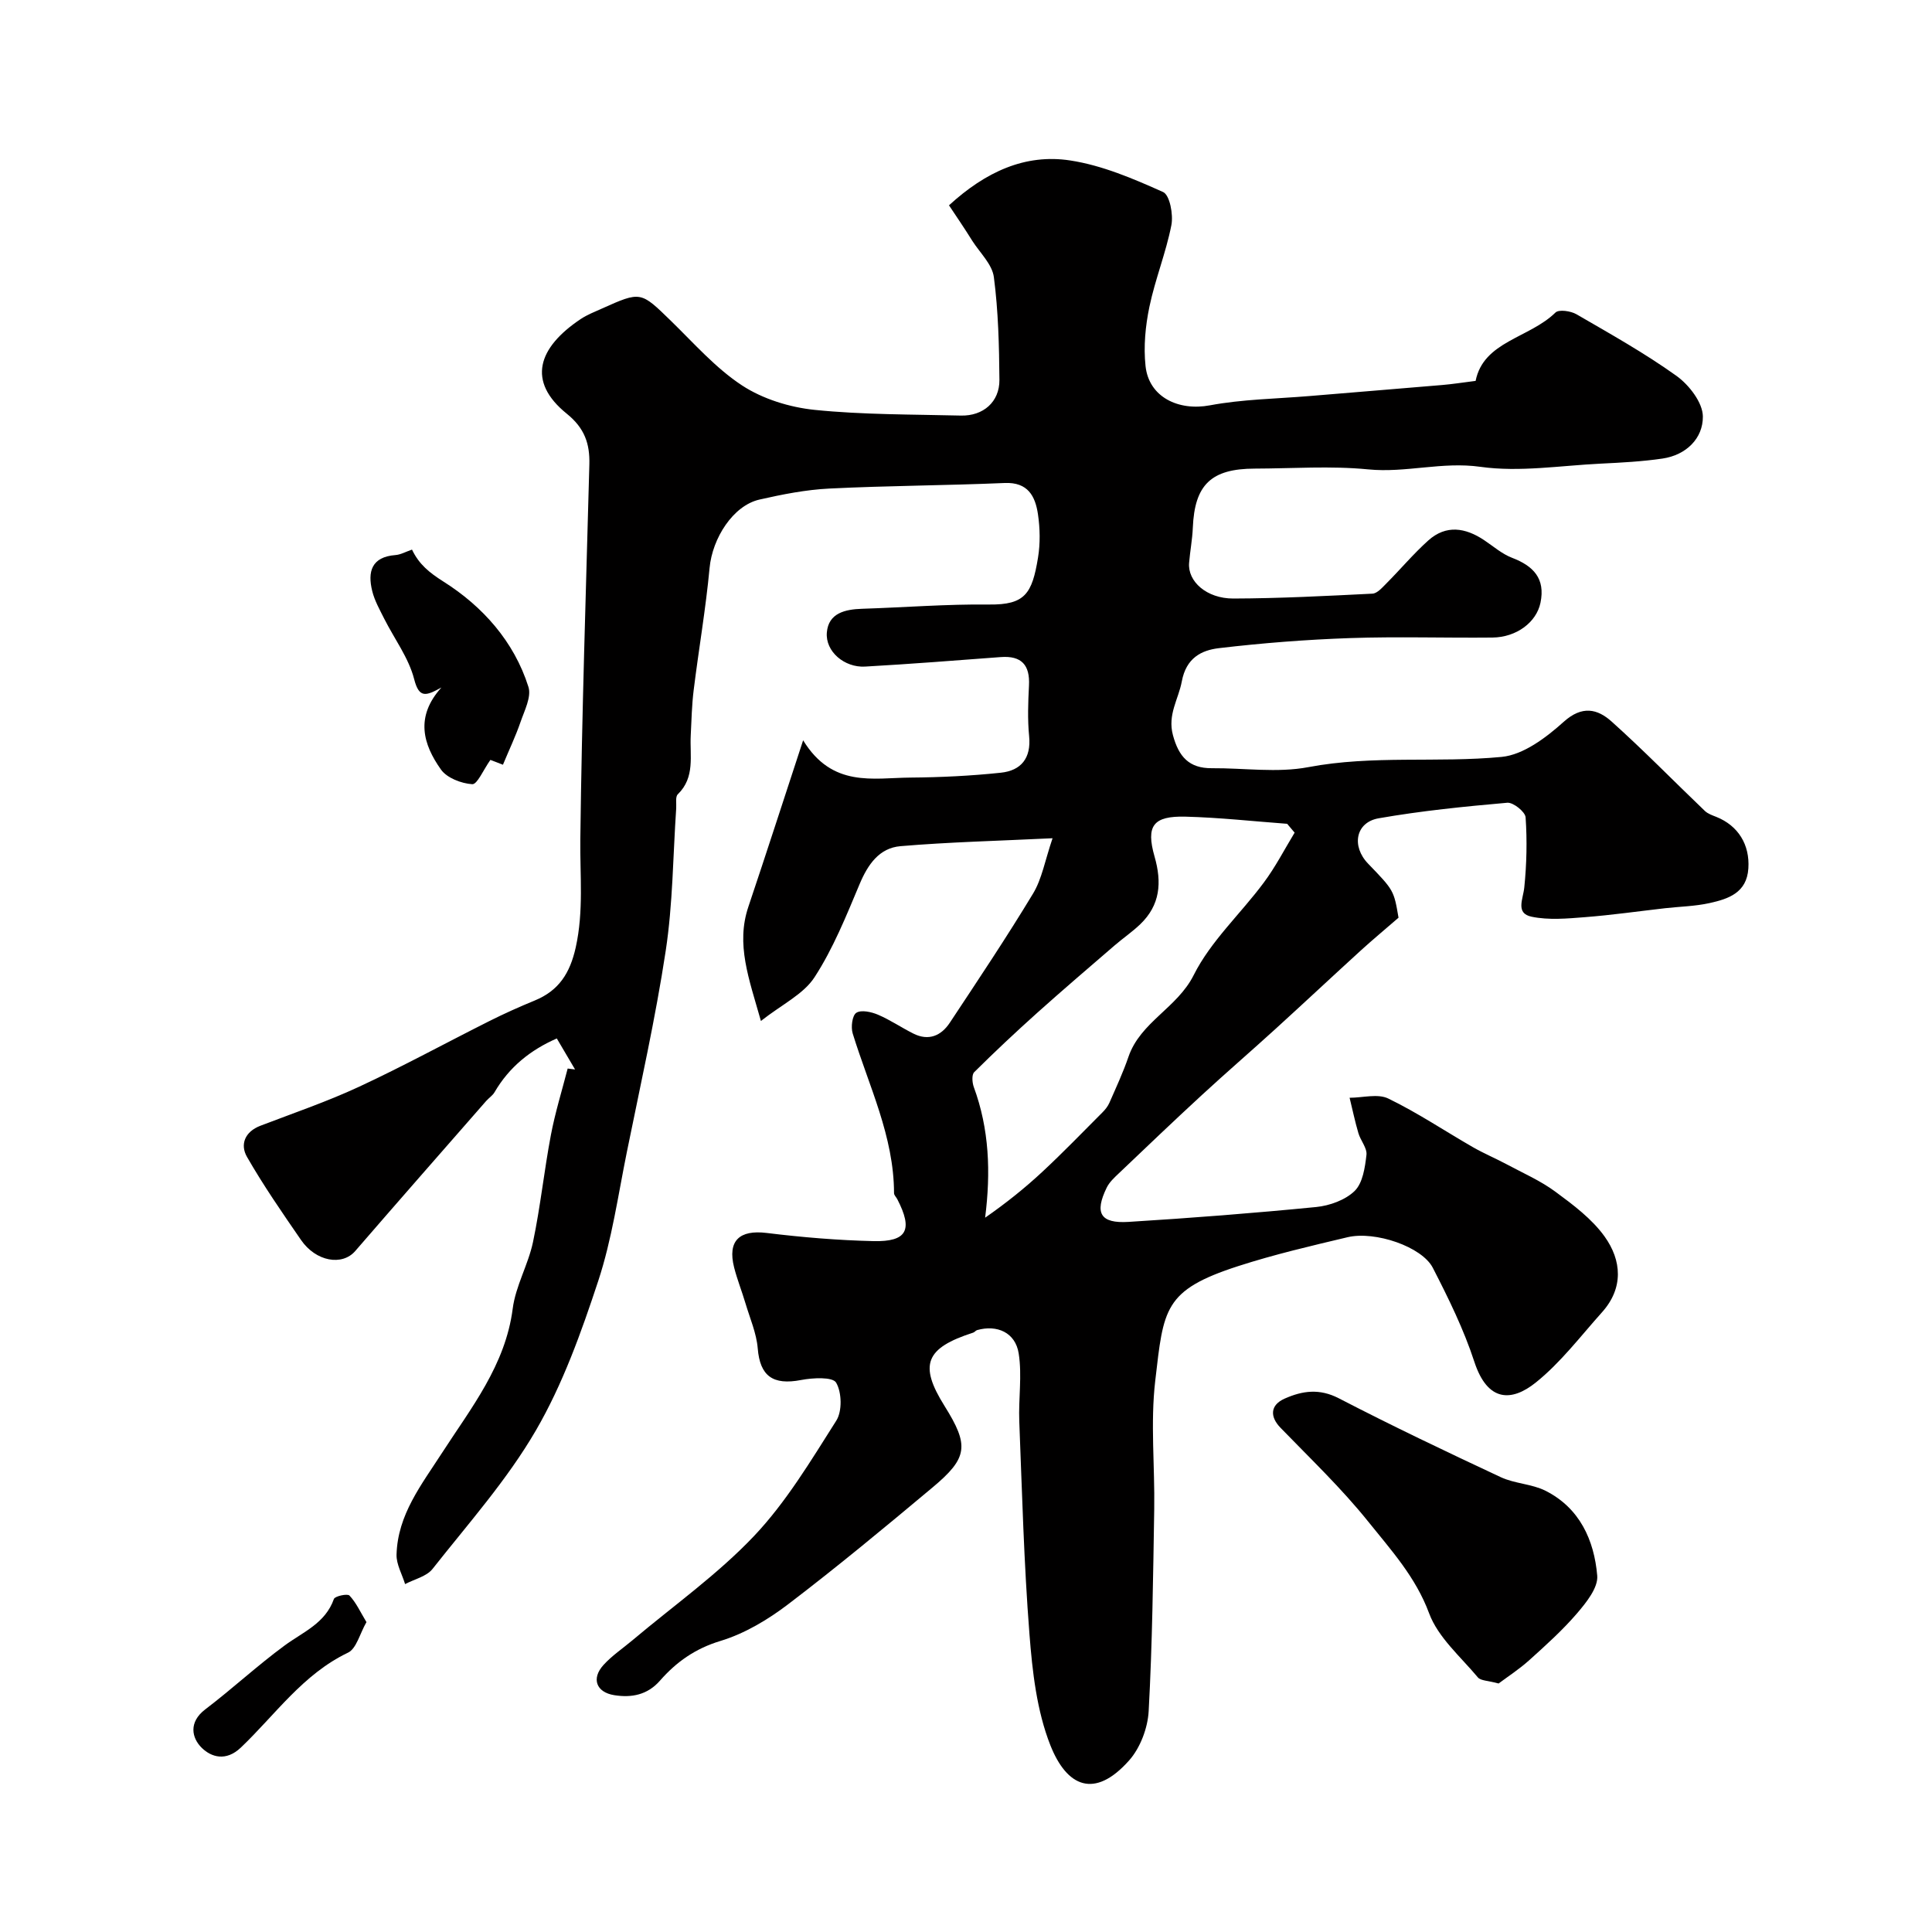<svg enable-background="new 0 0 400 400" viewBox="0 0 400 400" xmlns="http://www.w3.org/2000/svg"><g fill="#010000"><path d="m196.48 42.51c7.56-6.93 15.78-10.72 25.09-9.29 6.62 1.01 13.06 3.77 19.24 6.54 1.38.62 2.14 4.68 1.71 6.86-1.12 5.71-3.36 11.2-4.55 16.91-.83 3.98-1.23 8.22-.8 12.24.68 6.44 6.81 9.37 13.32 8.15 6.74-1.26 13.71-1.35 20.58-1.92 9.18-.77 18.36-1.51 27.54-2.29 2.03-.17 4.06-.49 6.9-.85 1.64-8.21 11.1-8.83 16.53-14.15.7-.69 3.18-.33 4.36.36 7.02 4.07 14.13 8.05 20.71 12.76 2.6 1.87 5.43 5.53 5.45 8.4.04 4.53-3.45 7.99-8.36 8.71-4.22.62-8.5.84-12.77 1.05-8.32.4-16.81 1.8-24.93.66-7.94-1.12-15.43 1.3-23.24.53-7.76-.76-15.65-.18-23.48-.16-9.03.02-12.45 3.34-12.82 12.24-.1 2.43-.57 4.85-.77 7.28-.32 3.83 3.61 7.39 9.16 7.38 9.6-.03 19.21-.53 28.8-1.01 1-.05 2.04-1.27 2.88-2.11 2.93-2.94 5.61-6.15 8.69-8.91 3.68-3.29 7.67-2.65 11.55-.06 1.9 1.27 3.69 2.85 5.77 3.65 4.43 1.69 6.94 4.29 5.9 9.31-.83 4.02-4.92 7.15-9.95 7.21-9.83.1-19.68-.23-29.5.11-9.05.31-18.1 1.02-27.09 2.08-3.69.43-6.82 2.05-7.72 6.89-.68 3.68-2.98 6.85-1.84 11.11 1.2 4.47 3.34 6.9 8.07 6.86 6.67-.05 13.52 1 19.96-.22 13.34-2.53 26.75-.85 40.02-2.12 4.52-.43 9.23-4.01 12.85-7.26 3.83-3.45 7.01-2.68 9.93-.06 6.64 5.95 12.87 12.35 19.31 18.51.62.59 1.54.9 2.37 1.23 4.53 1.82 6.95 5.75 6.63 10.66-.32 5.06-4.14 6.32-8.02 7.18-3.01.67-6.16.72-9.24 1.07-5.53.63-11.04 1.42-16.58 1.85-3.67.29-7.49.64-11.02-.09-3.42-.7-1.77-3.65-1.53-6.09.49-4.8.6-9.68.27-14.49-.08-1.14-2.56-3.13-3.79-3.02-8.91.78-17.84 1.68-26.64 3.22-4.79.84-5.66 5.79-2.17 9.4 5.32 5.51 5.32 5.51 6.29 11.18-3 2.6-5.43 4.62-7.76 6.74-5.92 5.4-11.76 10.87-17.68 16.26-5.06 4.61-10.25 9.08-15.28 13.72-5.78 5.32-11.46 10.75-17.15 16.17-.95.9-1.99 1.85-2.55 3-2.57 5.27-1.32 7.45 4.52 7.09 12.97-.8 25.93-1.81 38.86-3.08 2.79-.28 6.04-1.45 7.97-3.34 1.67-1.65 2.13-4.85 2.43-7.45.17-1.41-1.22-2.96-1.67-4.51-.71-2.41-1.22-4.88-1.82-7.32 2.7 0 5.83-.9 8.01.16 6.07 2.94 11.72 6.74 17.59 10.11 2.24 1.28 4.63 2.28 6.91 3.5 3.41 1.83 7.03 3.41 10.11 5.69 3.69 2.72 7.55 5.61 10.17 9.26 3.55 4.95 3.97 10.67-.53 15.69-4.46 4.98-8.58 10.44-13.74 14.57-4.94 3.95-9.94 4.08-12.69-4.31-2.19-6.71-5.36-13.16-8.6-19.46-2.25-4.38-11.96-7.68-17.64-6.34-7.59 1.8-15.22 3.58-22.64 5.98-15.48 5-15.45 8.86-17.19 23.74-1.02 8.75-.07 17.72-.21 26.59-.23 13.94-.39 27.88-1.15 41.8-.19 3.51-1.74 7.62-4.05 10.22-7.18 8.08-12.91 5.44-16.31-3.16-2.81-7.13-3.72-15.22-4.32-22.97-1.15-14.67-1.53-29.39-2.11-44.1-.18-4.68.6-9.46-.12-14.03-.68-4.34-4.47-6-8.6-4.84-.3.08-.53.44-.83.53-9.9 3.19-11.26 6.66-5.93 15.17 5.12 8.19 4.89 10.73-2.5 16.9-9.81 8.21-19.67 16.39-29.84 24.14-4.21 3.21-9.04 6.1-14.05 7.62-5.22 1.58-9.13 4.35-12.52 8.22-2.61 2.98-5.9 3.57-9.45 3.01-3.75-.59-4.8-3.44-2.25-6.25 1.75-1.93 3.98-3.42 5.99-5.11 8.47-7.14 17.63-13.62 25.2-21.61 6.66-7.04 11.77-15.61 17.01-23.86 1.25-1.96 1.15-5.87-.03-7.88-.72-1.22-4.81-1.01-7.22-.55-5.9 1.14-8.54-.83-9.01-6.54-.26-3.16-1.62-6.24-2.54-9.34-.74-2.49-1.71-4.91-2.35-7.42-1.4-5.54 1.11-7.83 6.74-7.14 7.34.9 14.74 1.52 22.12 1.69 6.97.16 8.2-2.34 4.93-8.67-.22-.43-.68-.84-.68-1.26-.02-11.77-5.21-22.17-8.56-33.07-.4-1.3-.1-3.72.75-4.27 1.01-.66 3.11-.19 4.48.39 2.54 1.08 4.85 2.67 7.33 3.91 3.16 1.59 5.76.46 7.55-2.25 5.85-8.84 11.75-17.66 17.23-26.73 1.84-3.04 2.46-6.82 4.04-11.46-11.38.55-21.46.79-31.48 1.64-4.4.37-6.76 3.79-8.47 7.86-2.77 6.59-5.47 13.34-9.34 19.29-2.29 3.52-6.75 5.62-11.09 9.04-2.49-8.8-5.22-15.88-2.59-23.67 3.67-10.91 7.2-21.87 11.33-34.44 6.04 9.86 14.45 7.78 22.2 7.72 6.25-.05 12.53-.35 18.75-1.01 4.15-.44 6.29-2.99 5.84-7.56-.34-3.47-.21-7-.03-10.49.22-4.24-1.53-6.21-5.84-5.89-9.36.7-18.72 1.44-28.1 1.97-4.25.24-8.25-3.11-7.91-7.07.34-4.01 3.78-4.79 7.32-4.9 8.77-.28 17.53-.98 26.29-.88 7.41.08 8.89-2.23 10.11-9.71.48-2.92.42-6.04-.01-8.97-.55-3.74-2.07-6.69-6.9-6.48-12.09.52-24.21.55-36.3 1.15-4.85.24-9.71 1.2-14.46 2.28-5.47 1.24-9.76 8.01-10.33 14.17-.79 8.45-2.25 16.84-3.29 25.27-.39 3.1-.45 6.25-.61 9.38-.22 4.21.95 8.67-2.68 12.2-.54.53-.26 1.91-.33 2.91-.67 9.84-.69 19.77-2.17 29.49-2.12 13.98-5.24 27.81-8.05 41.68-1.81 8.93-3.09 18.07-5.92 26.67-3.5 10.61-7.34 21.37-12.92 30.97-5.95 10.24-14 19.29-21.39 28.66-1.24 1.57-3.75 2.12-5.68 3.14-.62-2.04-1.83-4.1-1.77-6.12.24-8.26 5.14-14.42 9.42-21.05 6.01-9.3 13.12-18.14 14.63-29.85.6-4.7 3.21-9.1 4.2-13.79 1.54-7.33 2.31-14.82 3.71-22.19.88-4.63 2.29-9.17 3.47-13.74.51.06 1.02.12 1.53.19-1.22-2.07-2.43-4.13-3.78-6.42-5.46 2.39-9.86 5.92-12.89 11.13-.41.7-1.17 1.18-1.72 1.8-9.05 10.35-18.13 20.68-27.12 31.08-2.69 3.12-8.13 2.21-11.23-2.29-3.88-5.63-7.79-11.28-11.19-17.21-1.46-2.55-.44-5.2 2.77-6.43 6.84-2.62 13.79-4.99 20.42-8.07 9.15-4.25 18.01-9.1 27.04-13.63 3.05-1.53 6.18-2.93 9.34-4.23 4.99-2.05 7.3-5.63 8.5-11 1.67-7.53.86-14.91.95-22.41.31-25.87 1.18-51.73 1.87-77.59.11-4.27-.96-7.49-4.67-10.49-8.3-6.7-5.99-13.68 2.87-19.6 1.35-.9 2.9-1.5 4.39-2.17 8.09-3.63 8.03-3.56 14.3 2.54 4.77 4.64 9.26 9.79 14.74 13.38 4.3 2.81 9.85 4.52 15.01 5.05 10.03 1.02 20.18.93 30.28 1.18 4.63.11 8.01-2.83 7.98-7.38-.06-7.1-.23-14.25-1.15-21.28-.34-2.64-2.85-5.01-4.43-7.46-1.61-2.59-3.3-5.07-4.86-7.41zm71.56 129.88c-.52-.61-1.03-1.22-1.55-1.83-7.01-.52-14.02-1.3-21.04-1.48-6.68-.17-8.24 1.86-6.41 8.27 1.54 5.37 1.17 10.04-2.97 14.01-1.65 1.58-3.57 2.89-5.3 4.38-5.36 4.62-10.74 9.22-16.01 13.94-4.45 3.99-8.82 8.09-13.06 12.3-.54.53-.42 2.15-.09 3.07 3.21 8.72 3.54 17.65 2.35 27.06 4.3-2.99 8.23-6.13 11.9-9.55 4.25-3.96 8.29-8.14 12.4-12.26.57-.57 1.11-1.25 1.43-1.98 1.38-3.15 2.84-6.28 3.95-9.53 2.48-7.21 10.09-10.09 13.51-16.92 3.52-7.03 9.71-12.68 14.49-19.12 2.43-3.25 4.29-6.89 6.4-10.36z"/><path d="m310.27 348.55c-2.2-.61-3.7-.56-4.29-1.26-3.58-4.29-8.25-8.28-10.1-13.28-2.79-7.53-7.91-13.12-12.63-19.01-5.52-6.88-11.97-13.03-18.13-19.39-2.26-2.33-2.13-4.72.85-6.04 3.69-1.64 7.21-2.14 11.23-.06 11.03 5.71 22.26 11.06 33.51 16.32 2.89 1.35 6.42 1.39 9.26 2.81 7.09 3.57 10.09 10.23 10.72 17.59.21 2.48-2.26 5.55-4.16 7.77-3 3.5-6.47 6.62-9.91 9.72-2.1 1.89-4.5 3.44-6.35 4.83z"/><path d="m101.53 157.33c-1.48 2.09-2.72 5.1-3.76 5.03-2.27-.15-5.24-1.29-6.48-3.04-3.67-5.18-5.4-10.89.1-16.98-3.13 1.71-4.6 2.35-5.64-1.72-1.13-4.41-4.1-8.35-6.2-12.52-.93-1.86-1.99-3.73-2.48-5.71-1-4.02-.16-7.09 4.8-7.47 1.08-.08 2.12-.68 3.43-1.13 1.47 3.07 3.58 4.76 6.51 6.62 8.05 5.08 14.62 12.36 17.6 21.82.65 2.06-.84 4.91-1.65 7.28-.99 2.88-2.31 5.64-3.63 8.82-.66-.27-1.92-.74-2.6-1z"/><path d="m75.87 335.84c-1.39 2.41-2.07 5.5-3.83 6.33-9.33 4.46-15.04 12.85-22.18 19.65-3.1 2.95-6.14 1.94-8.05.09-2.15-2.08-2.78-5.36.66-7.98 5.6-4.26 10.79-9.08 16.45-13.24 3.83-2.82 8.43-4.59 10.21-9.64.21-.59 2.81-1.15 3.22-.71 1.37 1.44 2.23 3.36 3.52 5.5z"/></g></svg>